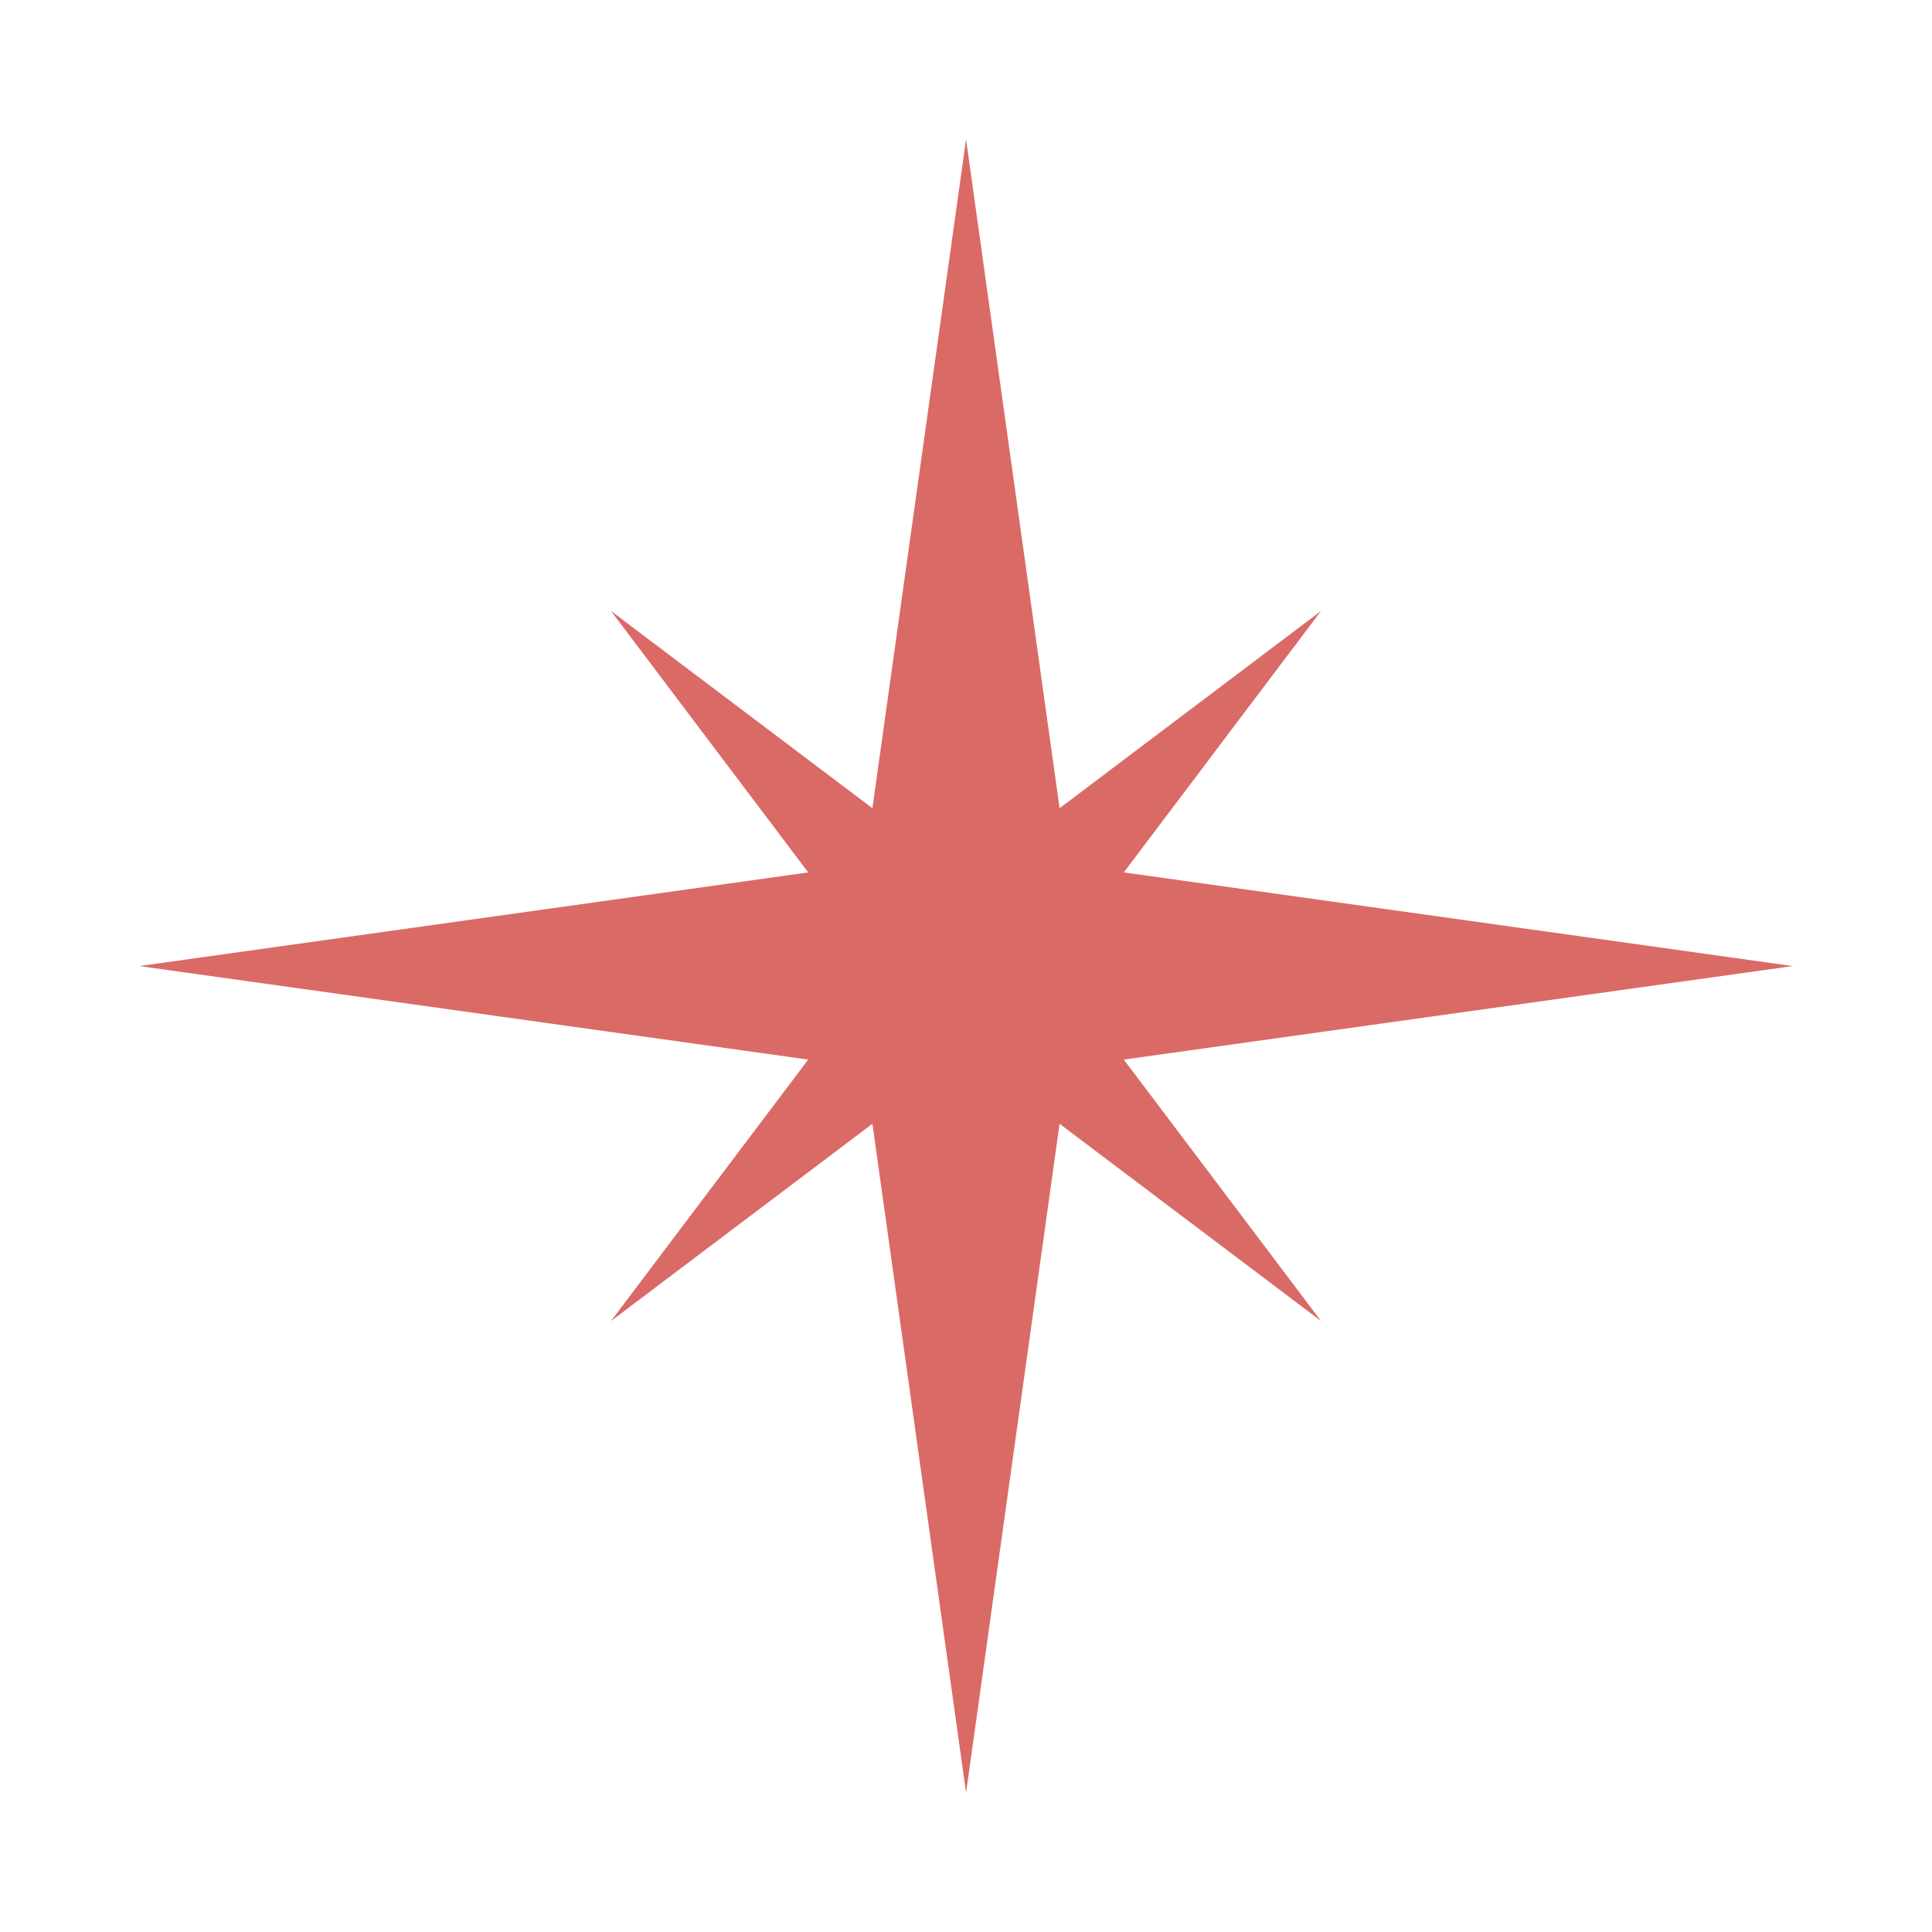 <svg id="Laag_1" data-name="Laag 1" xmlns="http://www.w3.org/2000/svg" viewBox="0 0 141.73 141.73"><defs><style>.cls-1{fill:#da6a65;}</style></defs><polygon class="cls-1" points="82.44 77.73 131.51 70.87 82.44 64 96.91 44.82 77.73 59.29 70.87 10.22 64 59.29 44.82 44.82 59.29 64 10.22 70.87 59.29 77.73 44.82 96.91 64 82.44 70.87 131.51 77.73 82.44 96.91 96.91 82.44 77.73"/></svg>